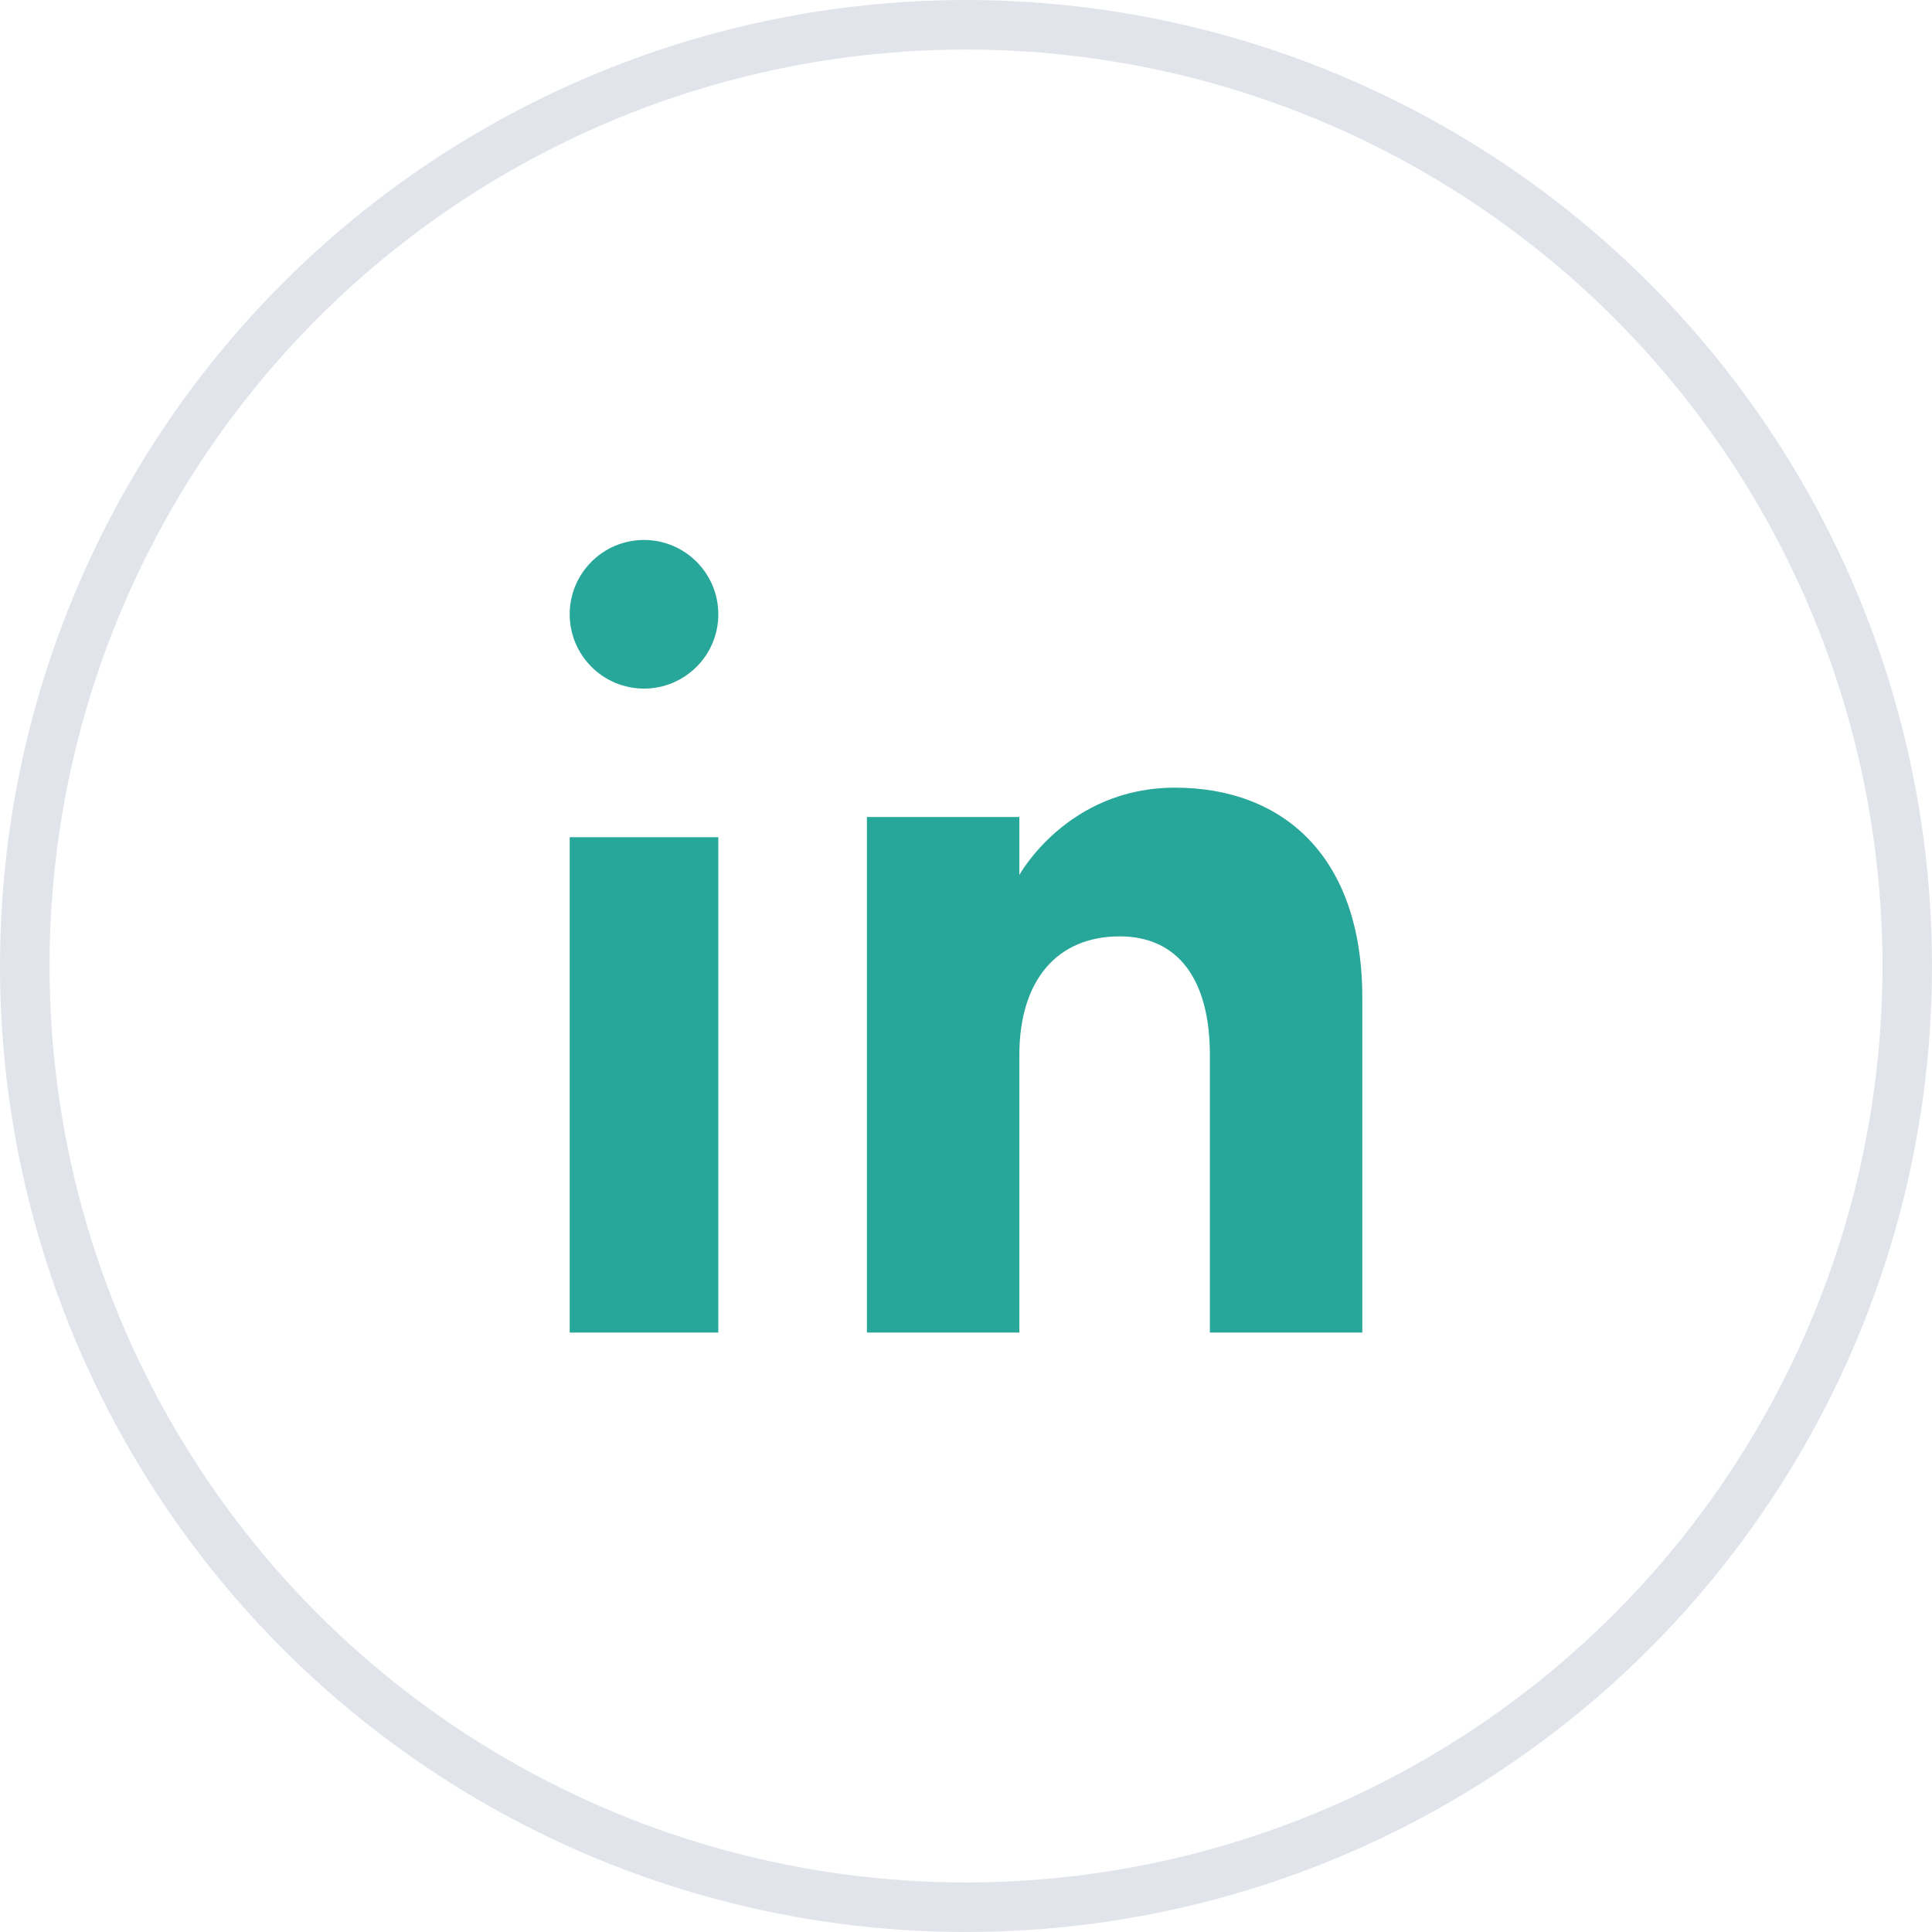 <?xml version="1.0" encoding="UTF-8"?>
<svg width="39px" height="39px" viewBox="0 0 39 39" version="1.1" xmlns="http://www.w3.org/2000/svg" xmlns:xlink="http://www.w3.org/1999/xlink">
    <title>linkedin</title>
    <g id="Symbols" stroke="none" stroke-width="1" fill="none" fill-rule="evenodd">
        <g id="Footer-2" transform="translate(-1082, -392)">
            <g id="Group-10" transform="translate(162, 237)">
                <g id="Button" transform="translate(920, 155)">
                    <circle id="Oval" stroke="#E1E4EB" cx="19.5" cy="19.5" r="19"></circle>
                    <g id="Icon" transform="translate(12.3, 12.3)" fill="#27A69A">
                        <path d="M15.2,14.6 L12.123,14.6 L12.123,8.997 C12.123,7.46 11.472,6.602 10.303,6.602 C9.032,6.602 8.277,7.496 8.277,8.997 L8.277,14.6 L5.2,14.6 L5.2,4.192 L8.277,4.192 L8.277,5.363 C8.277,5.363 9.242,3.6 11.418,3.6 C13.594,3.6 15.2,4.982 15.2,7.841 L15.2,14.6 L15.2,14.6 Z M0.7,1.6 C-0.128,1.6 -0.8,0.928 -0.8,0.1 C-0.8,-0.728 -0.128,-1.4 0.7,-1.4 C1.528,-1.4 2.2,-0.728 2.2,0.1 C2.201,0.928 1.528,1.6 0.7,1.6 L0.7,1.6 Z M-0.8,14.6 L2.2,14.6 L2.2,4.6 L-0.8,4.6 L-0.8,14.6 Z" id="Color"></path>
                    </g>
                </g>
            </g>
        </g>
    </g>
</svg>